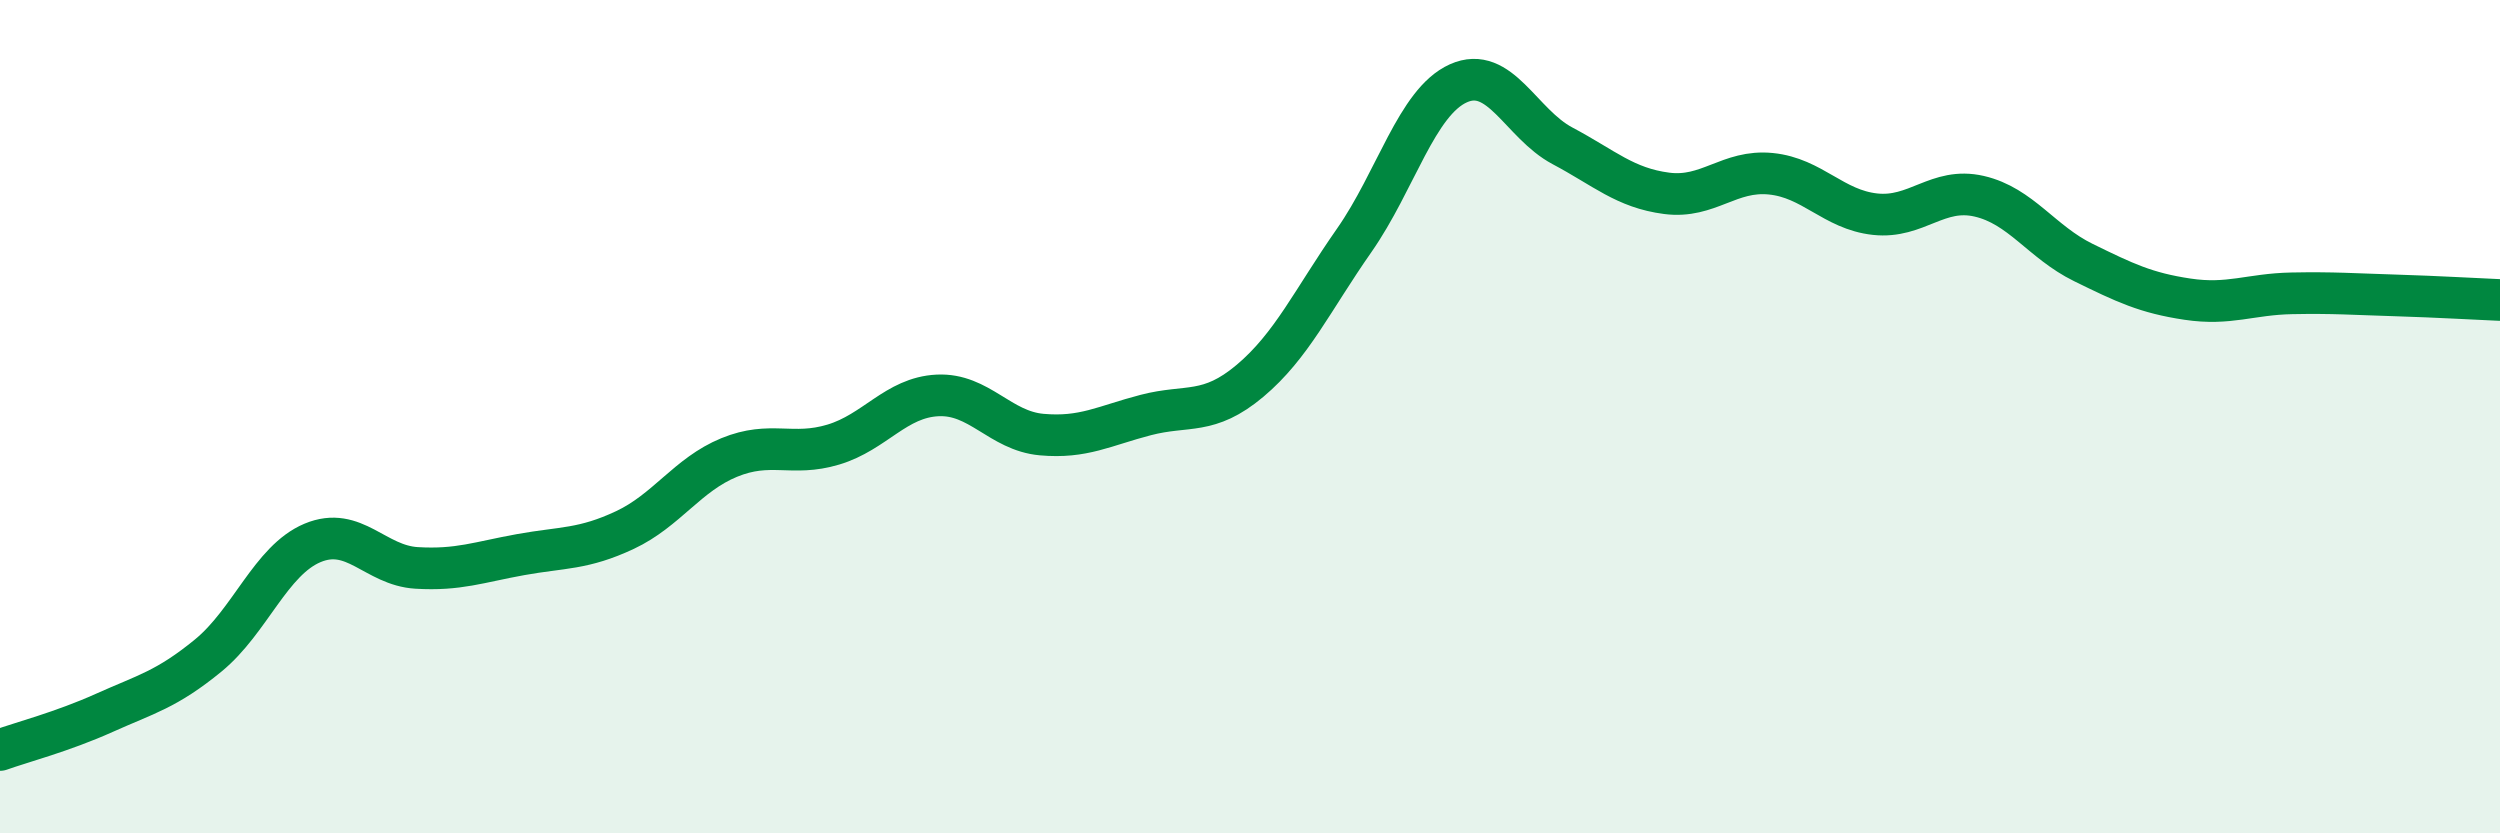
    <svg width="60" height="20" viewBox="0 0 60 20" xmlns="http://www.w3.org/2000/svg">
      <path
        d="M 0,18 C 0.5,17.82 1.5,17.56 2.5,17.11 C 3.5,16.66 4,16.55 5,15.73 C 6,14.91 6.5,13.45 7.5,13.03 C 8.5,12.61 9,13.57 10,13.63 C 11,13.69 11.5,13.49 12.5,13.31 C 13.5,13.13 14,13.19 15,12.72 C 16,12.25 16.5,11.39 17.5,10.98 C 18.5,10.57 19,10.97 20,10.67 C 21,10.37 21.5,9.54 22.5,9.49 C 23.5,9.44 24,10.34 25,10.43 C 26,10.52 26.5,10.22 27.5,9.96 C 28.5,9.7 29,9.98 30,9.14 C 31,8.3 31.5,7.2 32.5,5.77 C 33.5,4.34 34,2.45 35,2 C 36,1.55 36.5,2.97 37.5,3.5 C 38.5,4.03 39,4.51 40,4.64 C 41,4.77 41.5,4.07 42.5,4.17 C 43.5,4.27 44,5.03 45,5.14 C 46,5.25 46.5,4.48 47.5,4.71 C 48.5,4.94 49,5.81 50,6.3 C 51,6.79 51.5,7.03 52.5,7.18 C 53.5,7.33 54,7.06 55,7.04 C 56,7.02 56.5,7.06 57.5,7.09 C 58.5,7.12 59.5,7.18 60,7.2L60 20L0 20Z"
        fill="#008740"
        opacity="0.1"
        stroke-linecap="round"
        stroke-linejoin="round"
      />
      <path
        d="M 0,18 C 0.5,17.82 1.5,17.56 2.5,17.11 C 3.5,16.66 4,16.55 5,15.73 C 6,14.91 6.5,13.45 7.5,13.03 C 8.5,12.61 9,13.57 10,13.63 C 11,13.69 11.5,13.49 12.5,13.31 C 13.5,13.13 14,13.19 15,12.72 C 16,12.25 16.5,11.39 17.5,10.98 C 18.5,10.57 19,10.97 20,10.67 C 21,10.37 21.5,9.54 22.5,9.49 C 23.5,9.44 24,10.34 25,10.43 C 26,10.52 26.5,10.22 27.5,9.96 C 28.5,9.7 29,9.98 30,9.14 C 31,8.3 31.5,7.2 32.5,5.77 C 33.5,4.34 34,2.45 35,2 C 36,1.55 36.5,2.97 37.5,3.5 C 38.5,4.03 39,4.51 40,4.64 C 41,4.77 41.5,4.07 42.5,4.17 C 43.5,4.27 44,5.03 45,5.14 C 46,5.25 46.5,4.48 47.5,4.71 C 48.5,4.94 49,5.81 50,6.3 C 51,6.79 51.5,7.03 52.5,7.18 C 53.5,7.33 54,7.06 55,7.04 C 56,7.02 56.5,7.06 57.5,7.09 C 58.5,7.12 59.5,7.18 60,7.2"
        stroke="#008740"
        stroke-width="1"
        fill="none"
        stroke-linecap="round"
        stroke-linejoin="round"
      />
    </svg>
  